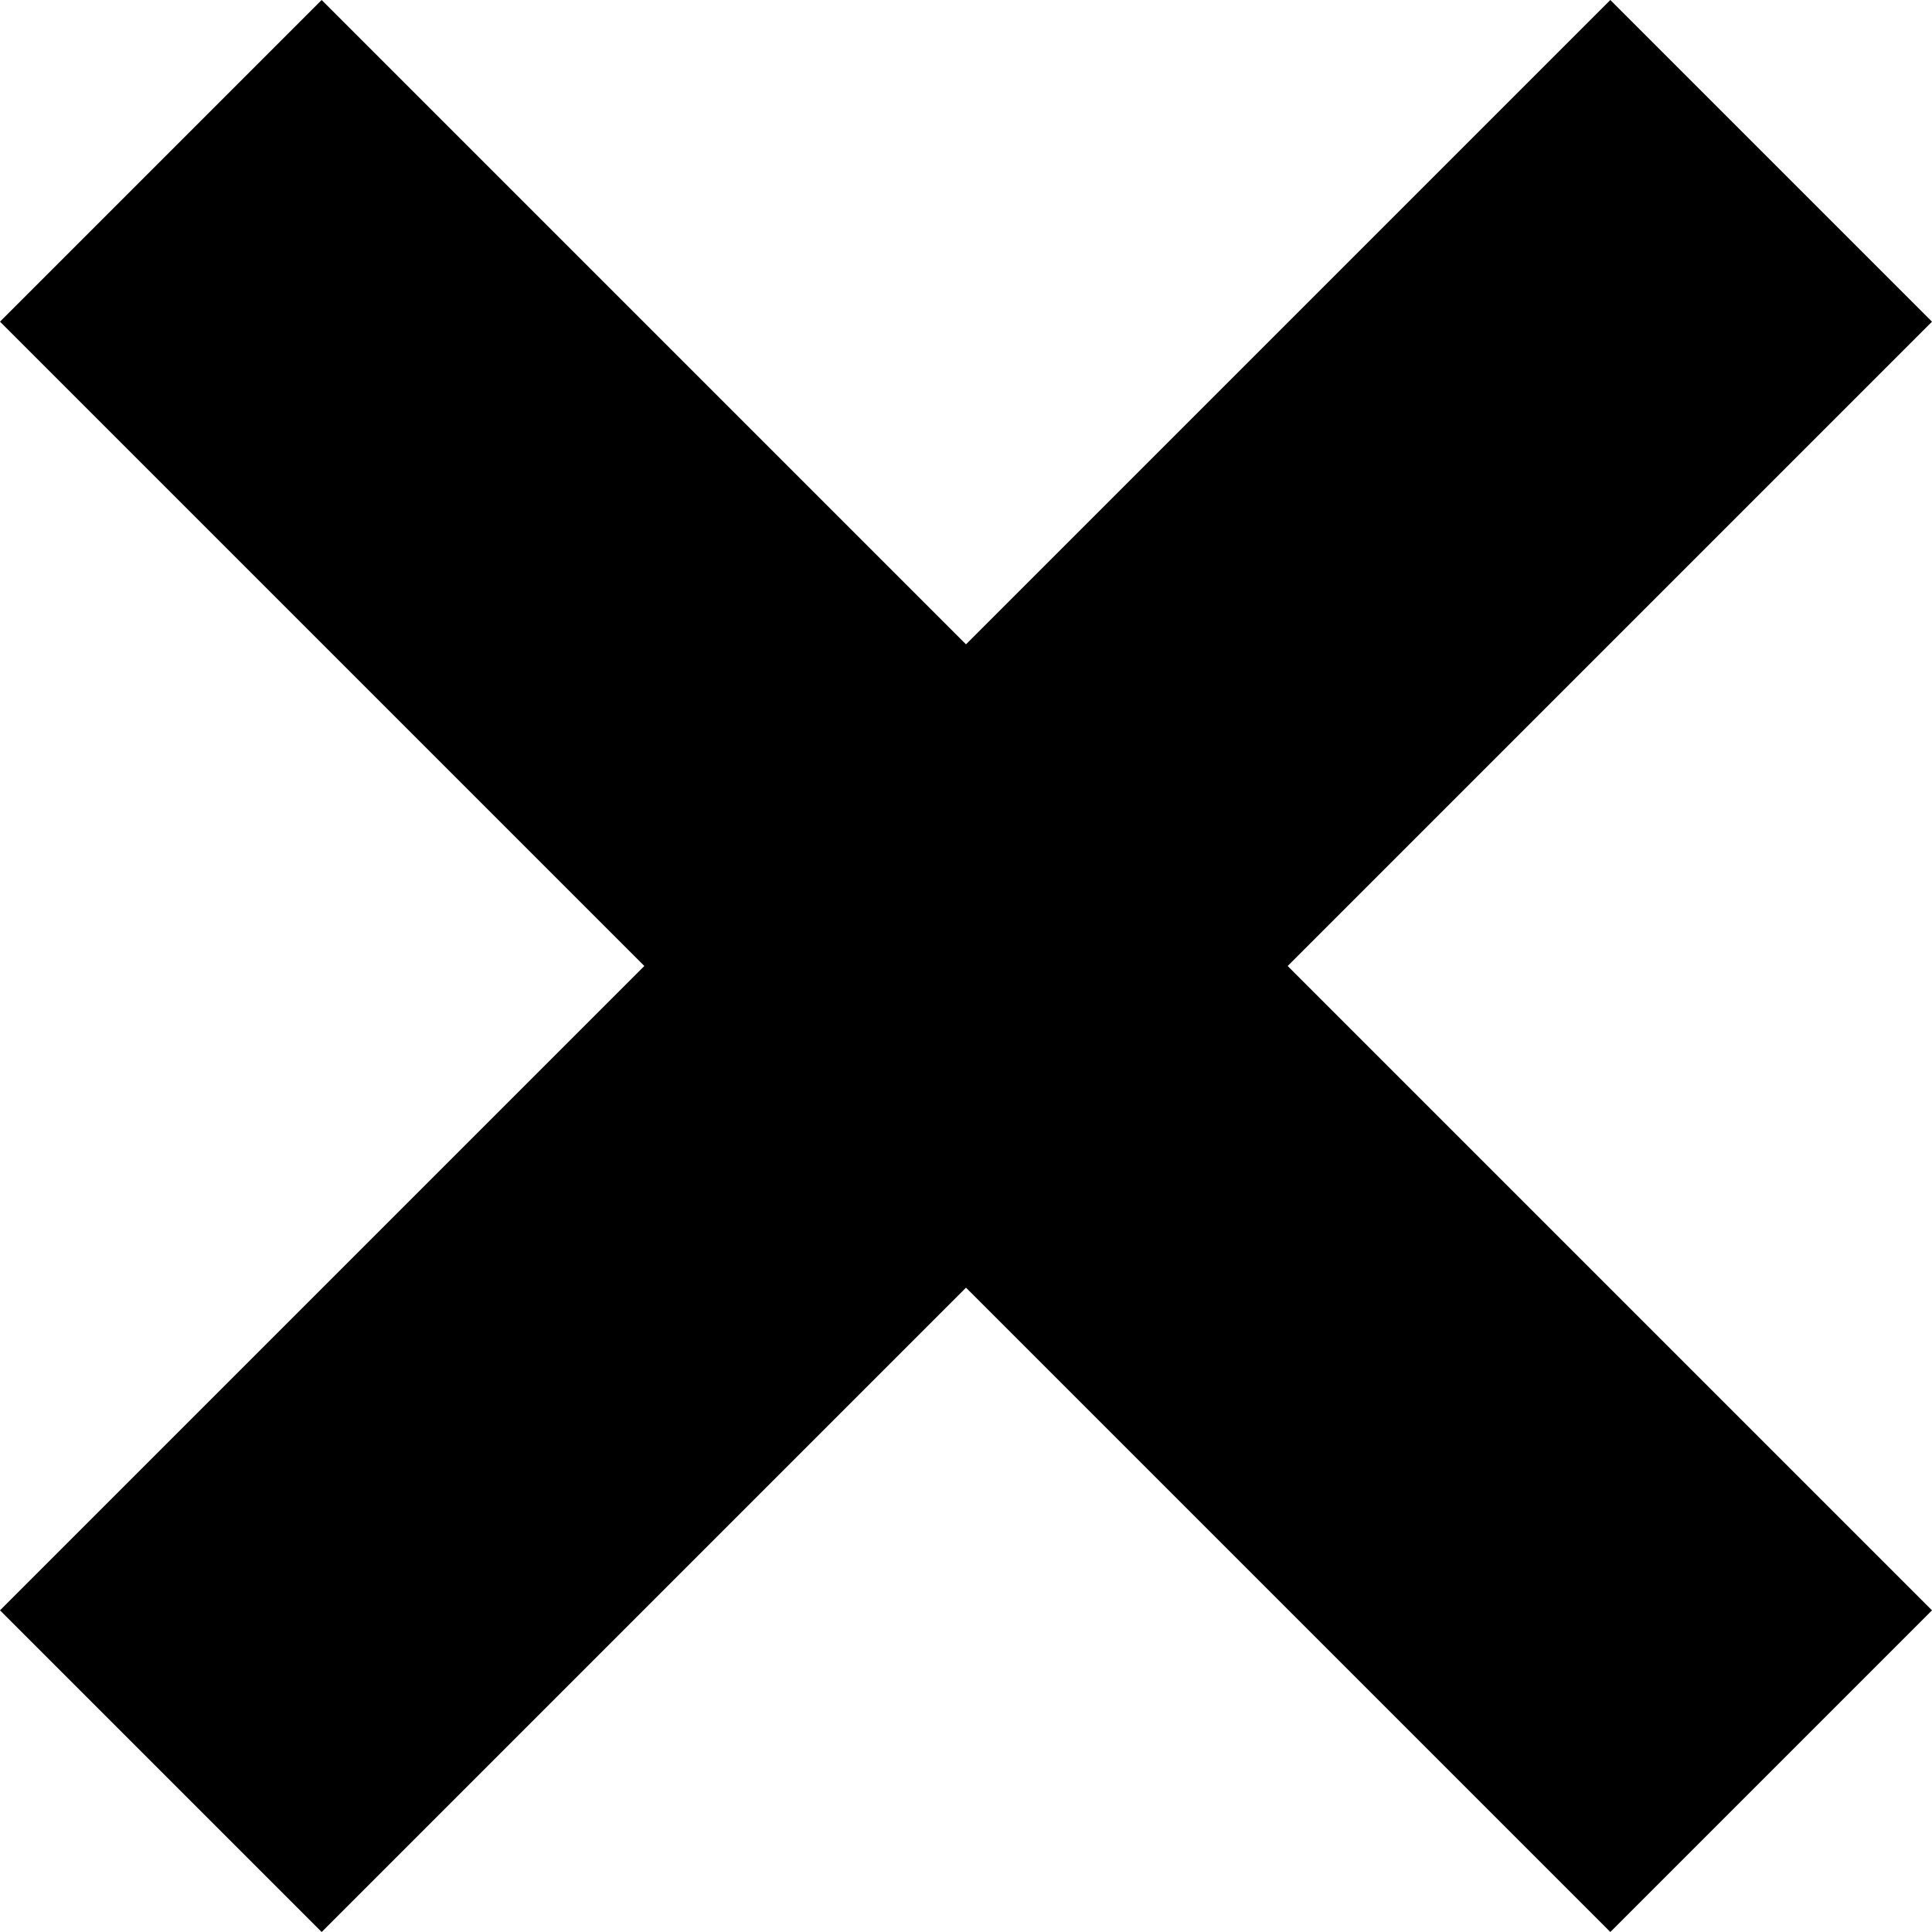 <svg xmlns="http://www.w3.org/2000/svg" viewBox="0 0 20 20"><defs><style>.cls-1{fill-rule:evenodd;}</style></defs><title>close-black</title><g id="Layer_2" data-name="Layer 2"><g id="Filter_Work" data-name="Filter Work"><g id="_Group_" data-name="&lt;Group&gt;"><polygon id="_Path_" data-name="&lt;Path&gt;" class="cls-1" points="10 13.33 3.33 20 0 16.67 6.67 10 0 3.33 3.33 0 10 6.67 16.67 0 20 3.33 13.33 10 20 16.67 16.67 20 10 13.33"/></g></g></g></svg>